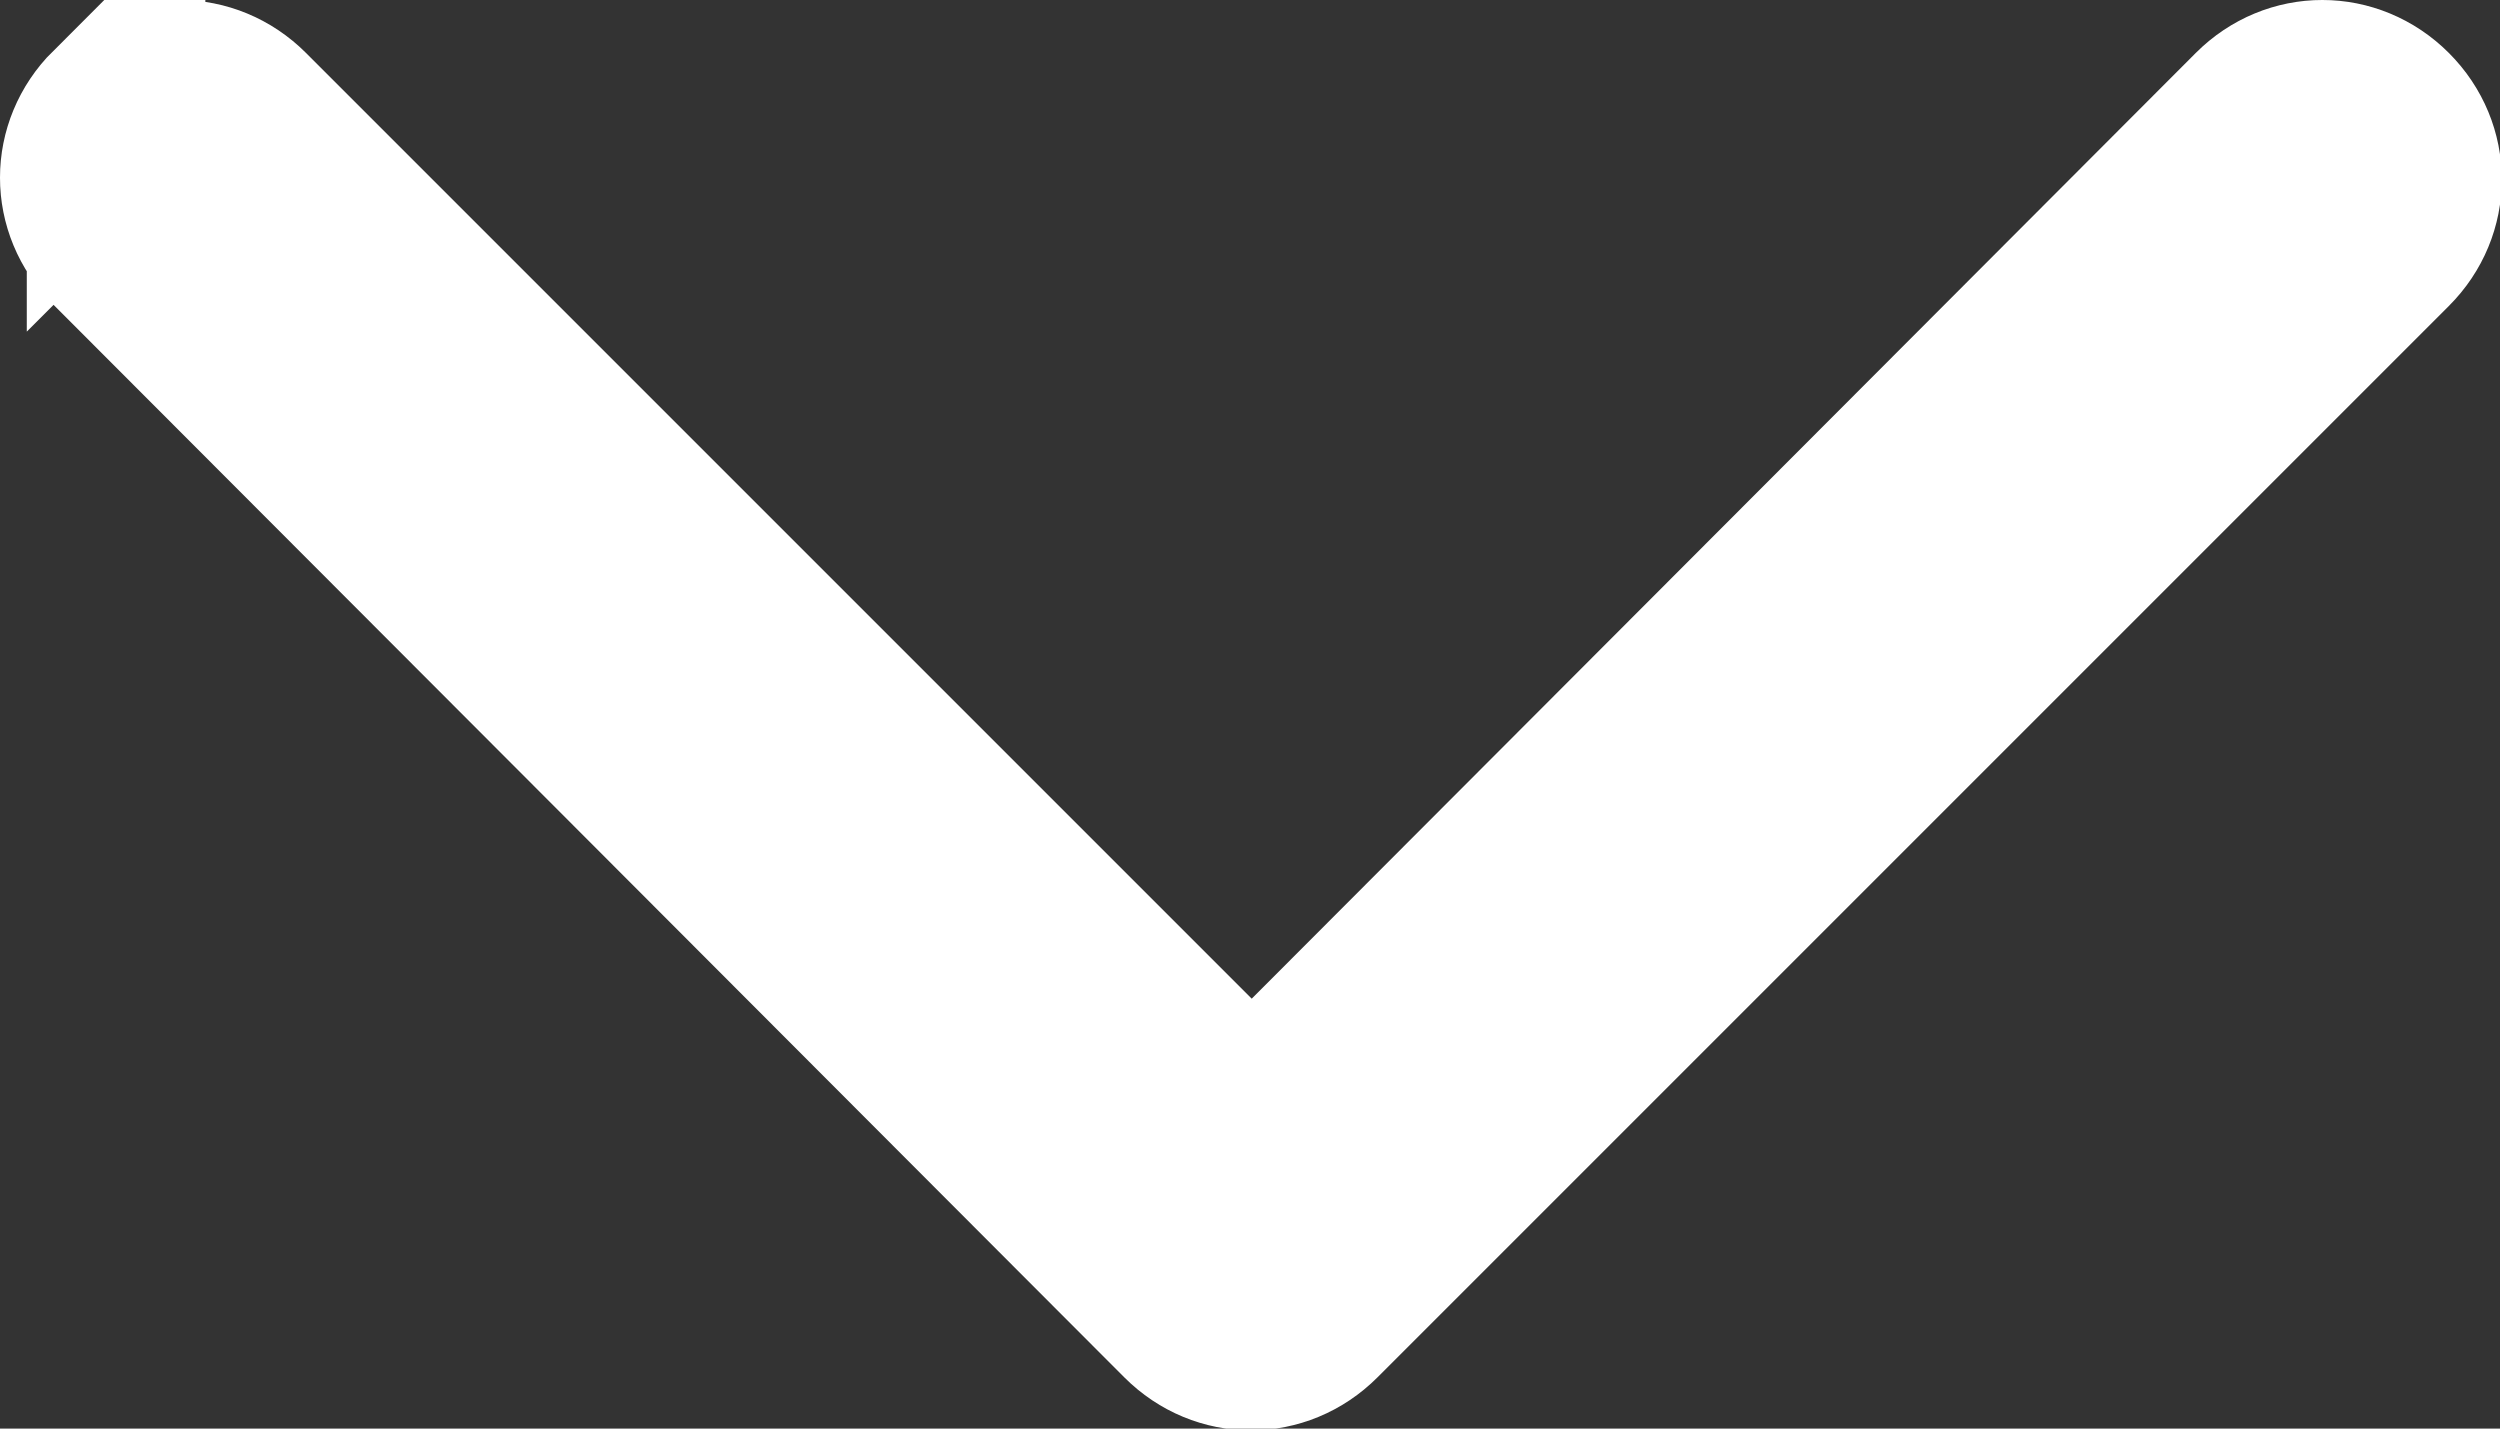 <?xml version="1.0" encoding="UTF-8"?>
<svg id="Capa_1" data-name="Capa 1" xmlns="http://www.w3.org/2000/svg" viewBox="0 0 14 8">
  <rect x="0" y="0" width="14" height="8" fill="#333333" stroke="none"/>
  <path id="descarga" d="M.65.65c.2-.2.51-.2.71,0,0,0,0,0,0,0l5.65,5.65L12.65.65c.2-.2.51-.2.71,0s.2.51,0,.71l-6,6c-.2.2-.51.2-.71,0,0,0,0,0,0,0L.65,1.35c-.2-.2-.2-.51,0-.71,0,0,0,0,0,0Z" fill="#fff" fill-rule="evenodd" stroke="#fff"/>
</svg>